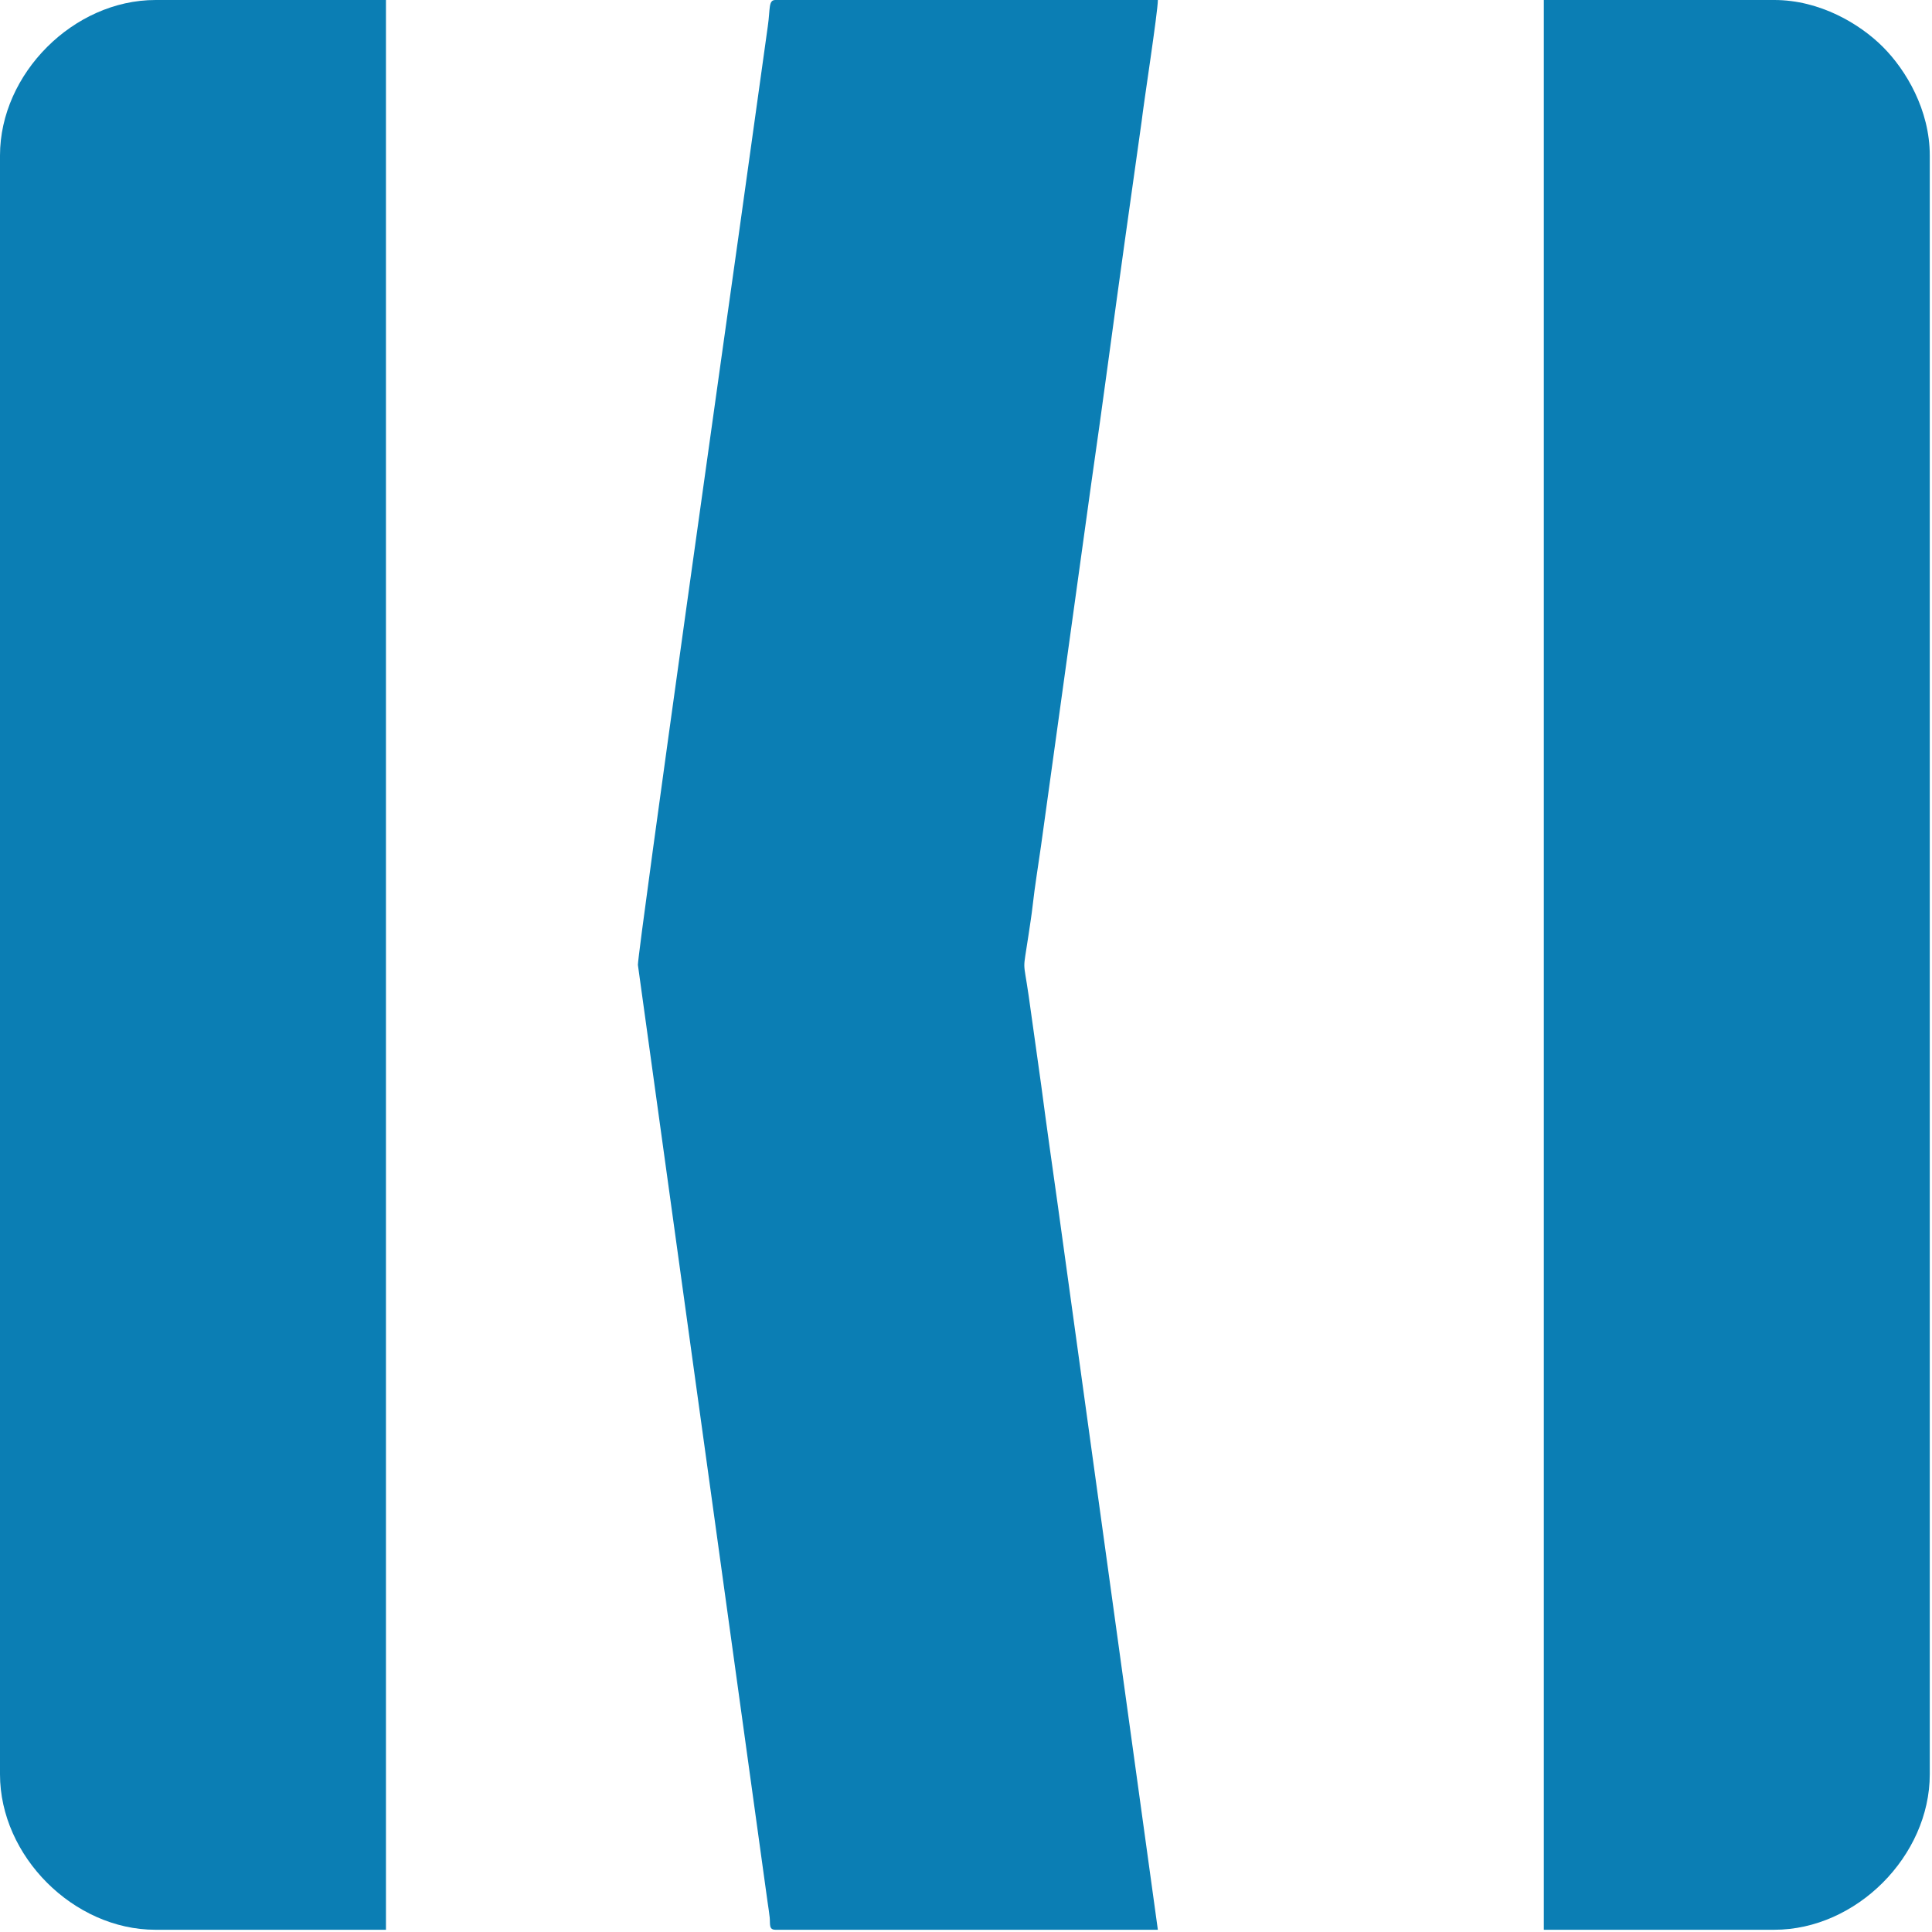 <?xml version="1.0" encoding="UTF-8"?> <svg xmlns="http://www.w3.org/2000/svg" width="346" height="346" viewBox="0 0 346 346" fill="none"><g clip-path="url(#clip0_101_2)"><path fill-rule="evenodd" clip-rule="evenodd" d="M114.24 172.8L137.461 340.619C137.612 341.635 137.776 342.69 137.848 343.433C137.959 344.586 137.648 345.6 138.88 345.6H207.36L189.458 215.982C188.439 208.724 187.436 201.736 186.466 194.334L184.224 178.336C183.225 171.438 183.166 174.434 184.182 167.541C184.464 165.622 184.739 163.959 184.934 162.213C185.346 158.533 185.905 155.256 186.426 151.544L195.425 86.623C197.536 72.027 199.361 57.982 201.416 43.333L204.454 21.732C204.807 18.581 207.361 2.125 207.361 -0.002H138.881C137.579 -0.002 137.971 1.486 137.505 4.702L132.215 42.613C131.35 48.755 114.241 170.047 114.241 172.799L114.24 172.8Z" fill="#0B7EB4"></path><path fill-rule="evenodd" clip-rule="evenodd" d="M0 27.84V317.761C0 332.413 13.188 345.601 27.84 345.601H69.121V0.001H27.84C13.189 0.001 0 13.188 0 27.841L0 27.84Z" fill="#0B7EB4"></path><path fill-rule="evenodd" clip-rule="evenodd" d="M276.48 345.6H317.76C332.47 345.6 345.601 332.358 345.601 317.76V27.84C345.601 19.686 341.341 12.538 337.202 8.398C333.063 4.259 325.914 0 317.761 0H276.481V345.6H276.48Z" fill="#0B7EB4"></path></g><defs><clipPath id="clip0_101_2"><rect width="345.6" height="345.6" fill="white"></rect></clipPath></defs></svg> 